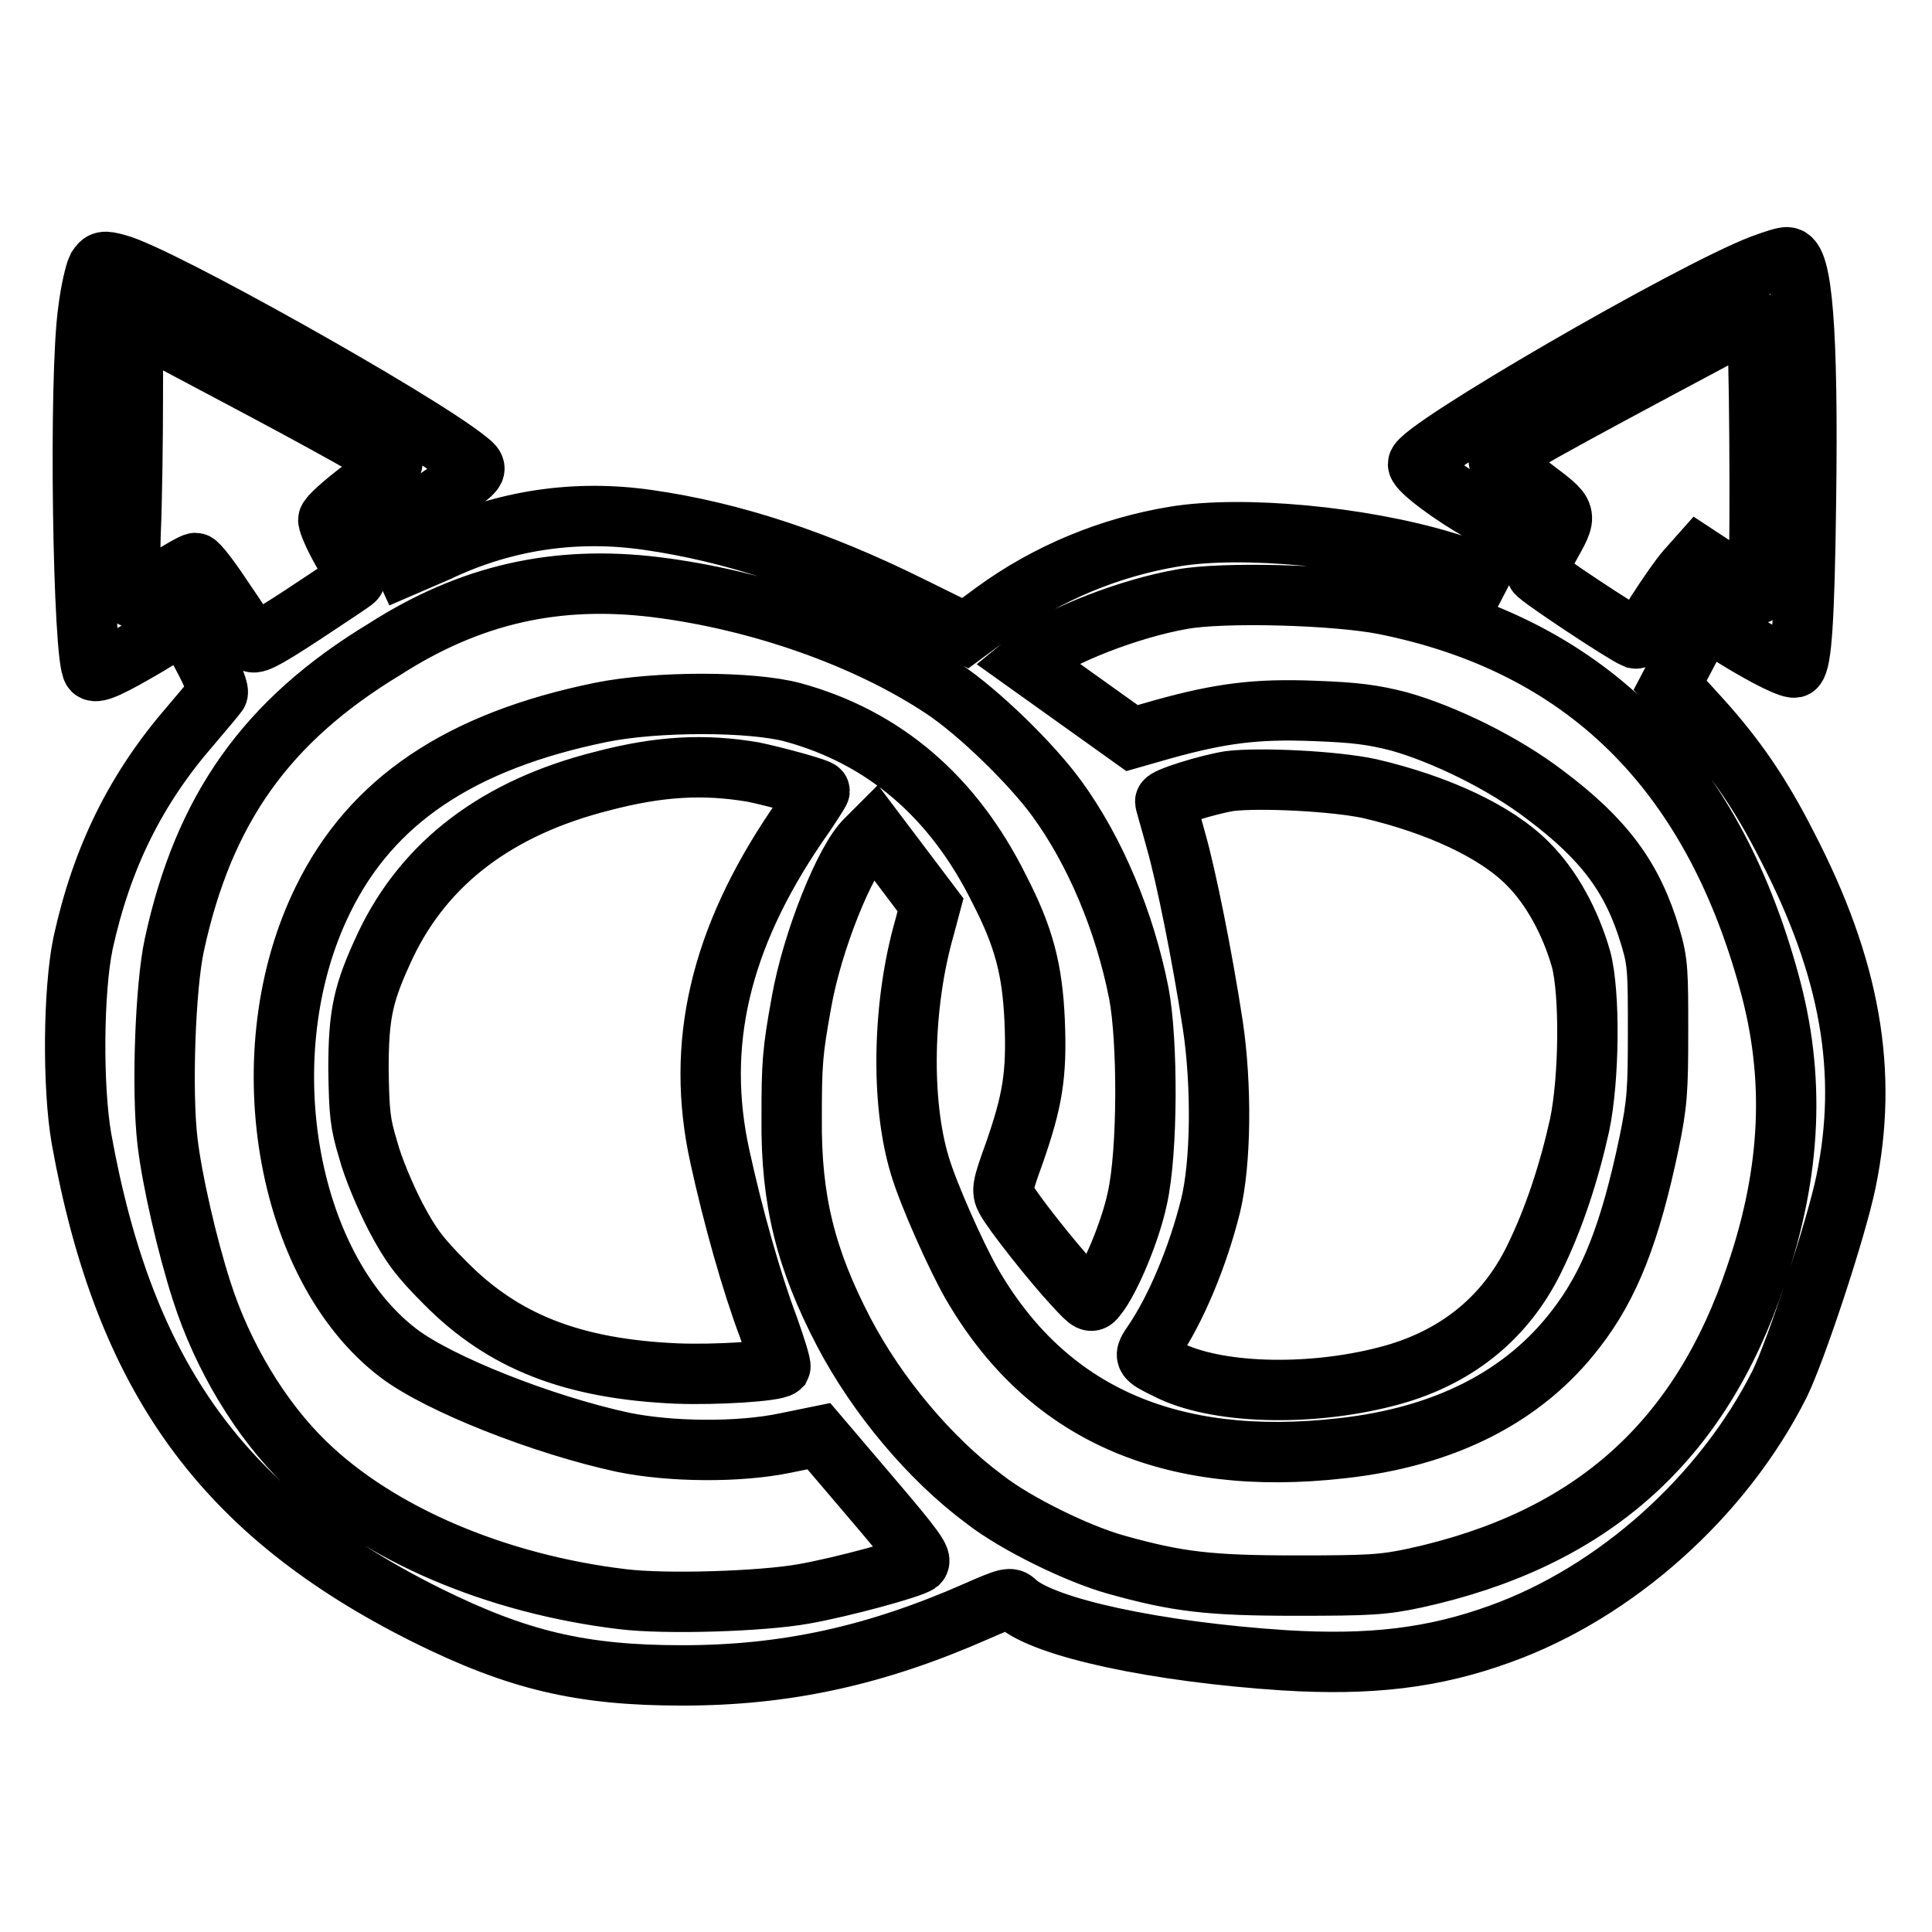 <?xml version="1.0" encoding="utf-8"?>
<!-- Svg Vector Icons : http://www.onlinewebfonts.com/icon -->
<!DOCTYPE svg PUBLIC "-//W3C//DTD SVG 1.1//EN" "http://www.w3.org/Graphics/SVG/1.1/DTD/svg11.dtd">
<svg version="1.1" xmlns="http://www.w3.org/2000/svg" xmlns:xlink="http://www.w3.org/1999/xlink" x="0px" y="0px" viewBox="0 0 256 256" enable-background="new 0 0 256 256" xml:space="preserve">
<g><g><g><path stroke-width="8" fill-opacity="0" stroke="#000000"  d="M233.4,35.1c-9.6,3.7-45.5,24.5-45.5,26.4c0,0.8,4.7,4.3,8.4,6.3c1.5,0.8,2.7,1.8,2.7,2.1c0,0.3-0.6,1.8-1.3,3.3l-1.4,2.7l-5-1.5c-10.9-3.3-26.7-4.8-35.7-3.3c-8.5,1.4-16.8,4.8-23.9,10l-3.8,2.8l-7.3-3.6c-12.1-6-23.5-9.8-34.7-11.4c-9.6-1.4-19.1,0-27.9,4.2L53.6,75l-1.1-2.4l-1.1-2.4l1.5-0.9c3.8-2.3,9-5.9,9.6-6.6c0.6-0.6,0.5-0.9-0.7-1.8c-6.6-5.3-41-24.6-46.3-25.9c-1.8-0.5-2-0.4-2.6,0.5c-0.3,0.6-0.9,3.1-1.2,5.6C10.4,50,11,87.5,12.3,88.8c0.5,0.5,2.7-0.6,7.3-3.3l4.9-3l2.4,4.5c1.4,2.6,2.2,4.7,1.9,4.9c-0.2,0.3-1.8,2.2-3.5,4.2c-7.3,8.4-11.8,17.5-14.3,28.9c-1.3,6.3-1.4,19-0.2,25.9c5.7,31.6,18.7,49.6,45.7,63.1c12.1,6,20.5,8,33.9,8c13.7,0,25.6-2.6,39-8.5c4.1-1.8,4.5-1.9,5.2-1.2c3.7,3.4,18.7,6.6,35.6,7.7c11.4,0.7,19.8-0.3,28.6-3.5c15.3-5.5,29.5-18.2,37-33.1c2.2-4.5,7.5-20.5,8.8-26.8c3-14.5,0.6-28.3-7.8-44.5c-3.4-6.7-6.7-11.6-11.5-16.9l-4-4.4l2-3.8c1.1-2.1,2.1-4,2.4-4.3c0.3-0.4,1.5,0.1,4.2,1.8c4.2,2.6,7.7,4.3,8,3.9c0.8-0.8,1.2-6.1,1.4-22c0.3-22.6-0.5-32.4-2.5-32.3C236.6,34,235,34.5,233.4,35.1z M232.9,45.8c0.3,4,0.4,32.9,0,32.9c-0.1,0-1.9-1.2-4-2.5l-3.8-2.5l-1.6,1.8c-0.9,1-2.6,3.5-3.9,5.5c-1.5,2.5-2.4,3.7-2.9,3.6c-1.5-0.6-13.1-8.3-13.1-8.7c0-0.2,0.7-1.8,1.6-3.3c2.6-4.7,2.7-4.3-2.3-8.1c-2.4-1.8-4.4-3.5-4.4-3.6c0-0.6,7-4.5,28.6-16c2.7-1.4,5-2.6,5.1-2.6C232.5,42.3,232.7,43.8,232.9,45.8z M31.3,49.7C43.6,56.2,51.2,60.5,52,61.2c0.2,0.2-1.6,1.9-4.1,3.7c-2.4,1.8-4.4,3.6-4.4,4c0,0.4,0.8,2.3,1.9,4.2c1.1,1.9,1.8,3.6,1.6,3.7c-0.1,0.2-3.2,2.2-6.8,4.6c-5.5,3.6-6.6,4.1-7,3.5c-0.2-0.4-1.8-2.9-3.6-5.5c-1.7-2.6-3.4-4.8-3.7-4.8c-0.3,0-2.2,1.1-4.1,2.3c-1.9,1.2-3.7,2.3-4.1,2.3c-0.6,0-0.6-1.3-0.4-8.4c0.2-4.6,0.3-12.8,0.3-18.3c0-9.2,0-9.9,0.8-9.6C18.9,43.1,24.7,46.2,31.3,49.7z M86.9,77.8c13.7,1.7,27.9,6.7,38,13.4c4.7,3.1,11.8,10,15.2,14.7c5,6.9,8.9,16.1,10.8,25.7c1.2,6.3,1.2,21-0.2,27.2c-0.9,4.3-3.6,10.8-5.4,13c-0.7,0.9-0.8,0.9-3-1.5c-2.8-3-8.1-9.7-9-11.4c-0.6-1.1-0.5-1.7,1.1-6.1c2.4-6.9,3-10.3,2.7-17.5c-0.3-6.8-1.4-11.1-4.7-17.5c-6.1-12.3-15.3-20.1-27.3-23.4c-5.5-1.5-18.2-1.5-25.5,0c-18.6,3.8-30.4,11.7-36.8,24.8c-9.9,20.1-5.1,48.6,10,60.1c5.4,4.1,19.1,9.5,29.7,11.8c6.3,1.3,15.4,1.4,21.6,0.1l4.4-0.9l6.9,8.1c5.8,6.8,6.8,8.2,6.3,8.7c-0.9,0.7-10.1,3.2-15.2,4.1c-5.6,1-18.3,1.4-24,0.7c-16.7-2-32.3-8.6-42-18c-5.9-5.7-11-14.1-13.8-22.9c-1.9-5.9-3.9-14.6-4.5-19.7c-0.8-6.7-0.3-20.6,0.9-26.1c3.9-18,12.2-29.7,27.9-39.2C62.4,78.7,73.8,76.2,86.9,77.8z M183.5,80.1c26.3,5.3,43.2,21.8,50.9,49.9c3.5,12.6,3,25.1-1.7,38.9c-7.4,22.2-21.9,35.1-45.2,40.2c-4.2,0.9-6.1,1-15.7,1c-11.6,0-15.8-0.5-24-2.8c-5-1.4-13.2-5.4-17.3-8.6c-7.3-5.4-14.3-13.8-18.7-22.2c-5-9.6-7-17.4-6.9-28.3c0-7.3,0.1-8.8,1.3-15.4c1.4-8,5.8-19,8.6-21.6l1.1-1.1l3.7,4.9l3.7,4.9l-0.8,3c-2.9,10.1-3.2,23.1-0.6,31.6c1.1,3.7,4.7,11.8,6.8,15.5c9.9,17.2,26.2,24.5,49.1,21.9c13.6-1.5,24.1-6.8,31-15.8c4.5-5.8,7.2-12.7,9.7-24.6c1.1-5.3,1.2-7.1,1.2-14.8c0-7.8,0-9.2-1-12.5c-2.3-7.8-6-12.9-14-18.9c-5.5-4.2-13.3-8-19.3-9.7c-3.5-0.9-5.8-1.2-11.3-1.4c-7.6-0.3-12.3,0.3-19.9,2.4l-4.2,1.2l-7-5l-7-5l1.1-0.9c3.4-2.7,12.6-6.3,19.5-7.5C162,78.4,177,78.8,183.5,80.1z M99.8,102.3c2.9,0.6,8.8,2.2,8.8,2.5c0,0.1-1.3,2.2-3,4.6c-10.2,15-13.5,29-10.2,43.9c1.7,7.8,4.2,16.7,6.4,22.5c1,2.8,1.7,5.1,1.6,5.3c-0.6,0.6-8.5,1.1-13.7,0.9c-13.8-0.6-23-4.2-30.7-12c-3.4-3.4-4.6-5-6.6-8.8c-1.3-2.5-3-6.5-3.6-8.8c-1.1-3.6-1.2-4.9-1.3-10.6c0-7.5,0.6-10.2,3.6-16.6c5.2-10.9,14.8-18.2,28.7-21.7C87.4,101.5,93.3,101.2,99.8,102.3z M181.5,104.5c9,2.1,16.8,5.7,21,10c3.1,3.1,5.6,7.7,7,12.6c1.2,4.5,1.1,15.8-0.2,22c-1.4,6.3-3.4,12.4-6,17.7c-3.9,8-10.6,13.3-19.6,15.6c-10.4,2.7-22.8,2.3-29.1-1c-3.1-1.5-3.1-1.6-1.8-3.5c3-4.4,5.9-11.3,7.6-18.1c1.4-5.7,1.5-16,0.3-24c-1.4-9.1-3.5-19.6-4.9-24.5c-0.7-2.6-1.4-4.9-1.4-5.1c0-0.5,5.5-2.2,8.5-2.7C166.9,103,176.9,103.5,181.5,104.5z"/></g></g></g>
</svg>